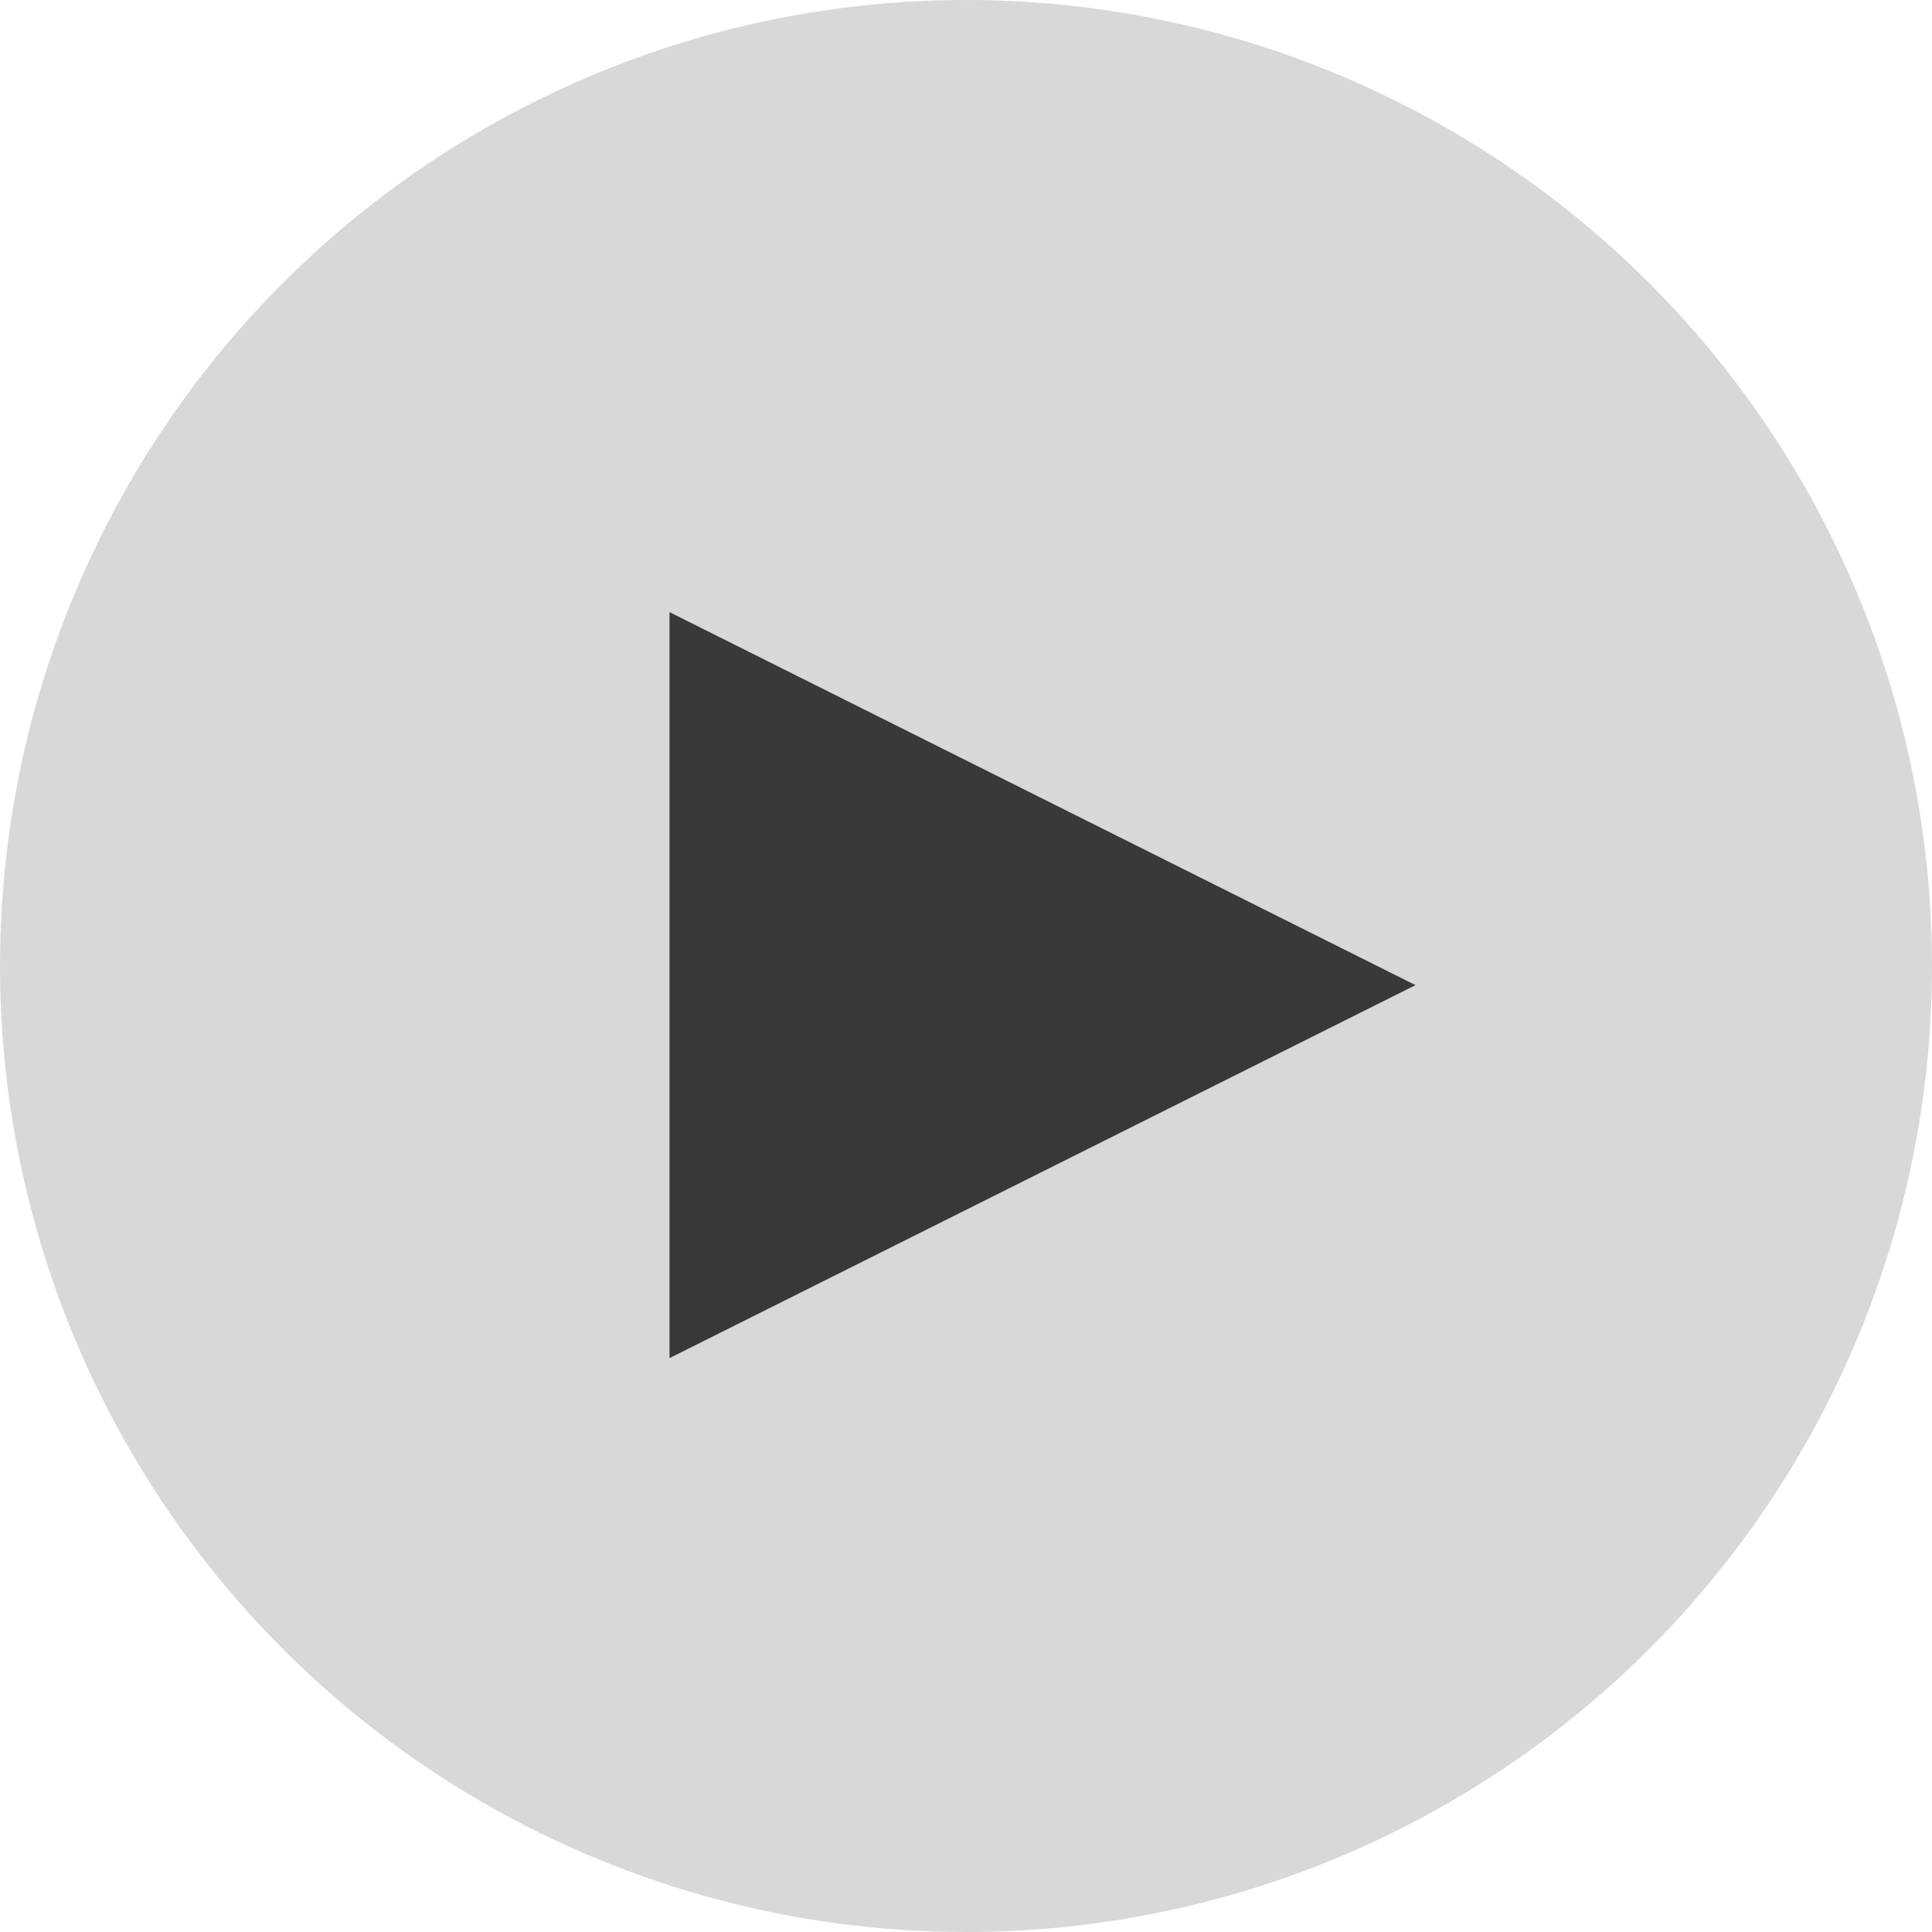 <?xml version="1.0" encoding="UTF-8" standalone="no"?>
<svg
   xmlns:dc="http://purl.org/dc/elements/1.1/"
   xmlns:cc="http://creativecommons.org/ns#"
   xmlns:rdf="http://www.w3.org/1999/02/22-rdf-syntax-ns#"
   xmlns:svg="http://www.w3.org/2000/svg"
   xmlns="http://www.w3.org/2000/svg"
   xmlns:sodipodi="http://sodipodi.sourceforge.net/DTD/sodipodi-0.dtd"
   xmlns:inkscape="http://www.inkscape.org/namespaces/inkscape"
   width="101px"
   height="101px"
   viewBox="0 0 101 101"
   version="1.1"
   id="svg8"
   sodipodi:docname="play.svg"
   inkscape:version="0.92.4 (5da689c313, 2019-01-14)">
  <defs
     id="defs12" />
  <sodipodi:namedview
     pagecolor="#ffffff"
     bordercolor="#666666"
     borderopacity="1"
     objecttolerance="10"
     gridtolerance="10"
     guidetolerance="10"
     inkscape:pageopacity="0"
     inkscape:pageshadow="2"
     inkscape:window-width="1920"
     inkscape:window-height="1001"
     id="namedview10"
     showgrid="false"
     inkscape:zoom="2.3366337"
     inkscape:cx="50.5"
     inkscape:cy="50.5"
     inkscape:window-x="-9"
     inkscape:window-y="-9"
     inkscape:window-maximized="1"
     inkscape:current-layer="play" />
  <title
     id="title2">play</title>
  <g
     style="fill:none;fill-rule:evenodd;stroke:none;stroke-width:1"
     id="play">
    <circle
       style="fill:#d8d8d8"
       r="50.5"
       cy="50.5"
       cx="50.5"
       id="Oval" />
    <path
       style="fill:#393939;fill-opacity:1"
       inkscape:connector-curvature="0"
       id="Triangle"
       d="M 35,71 74,51.5 35,32 Z" />
  </g>
</svg>
